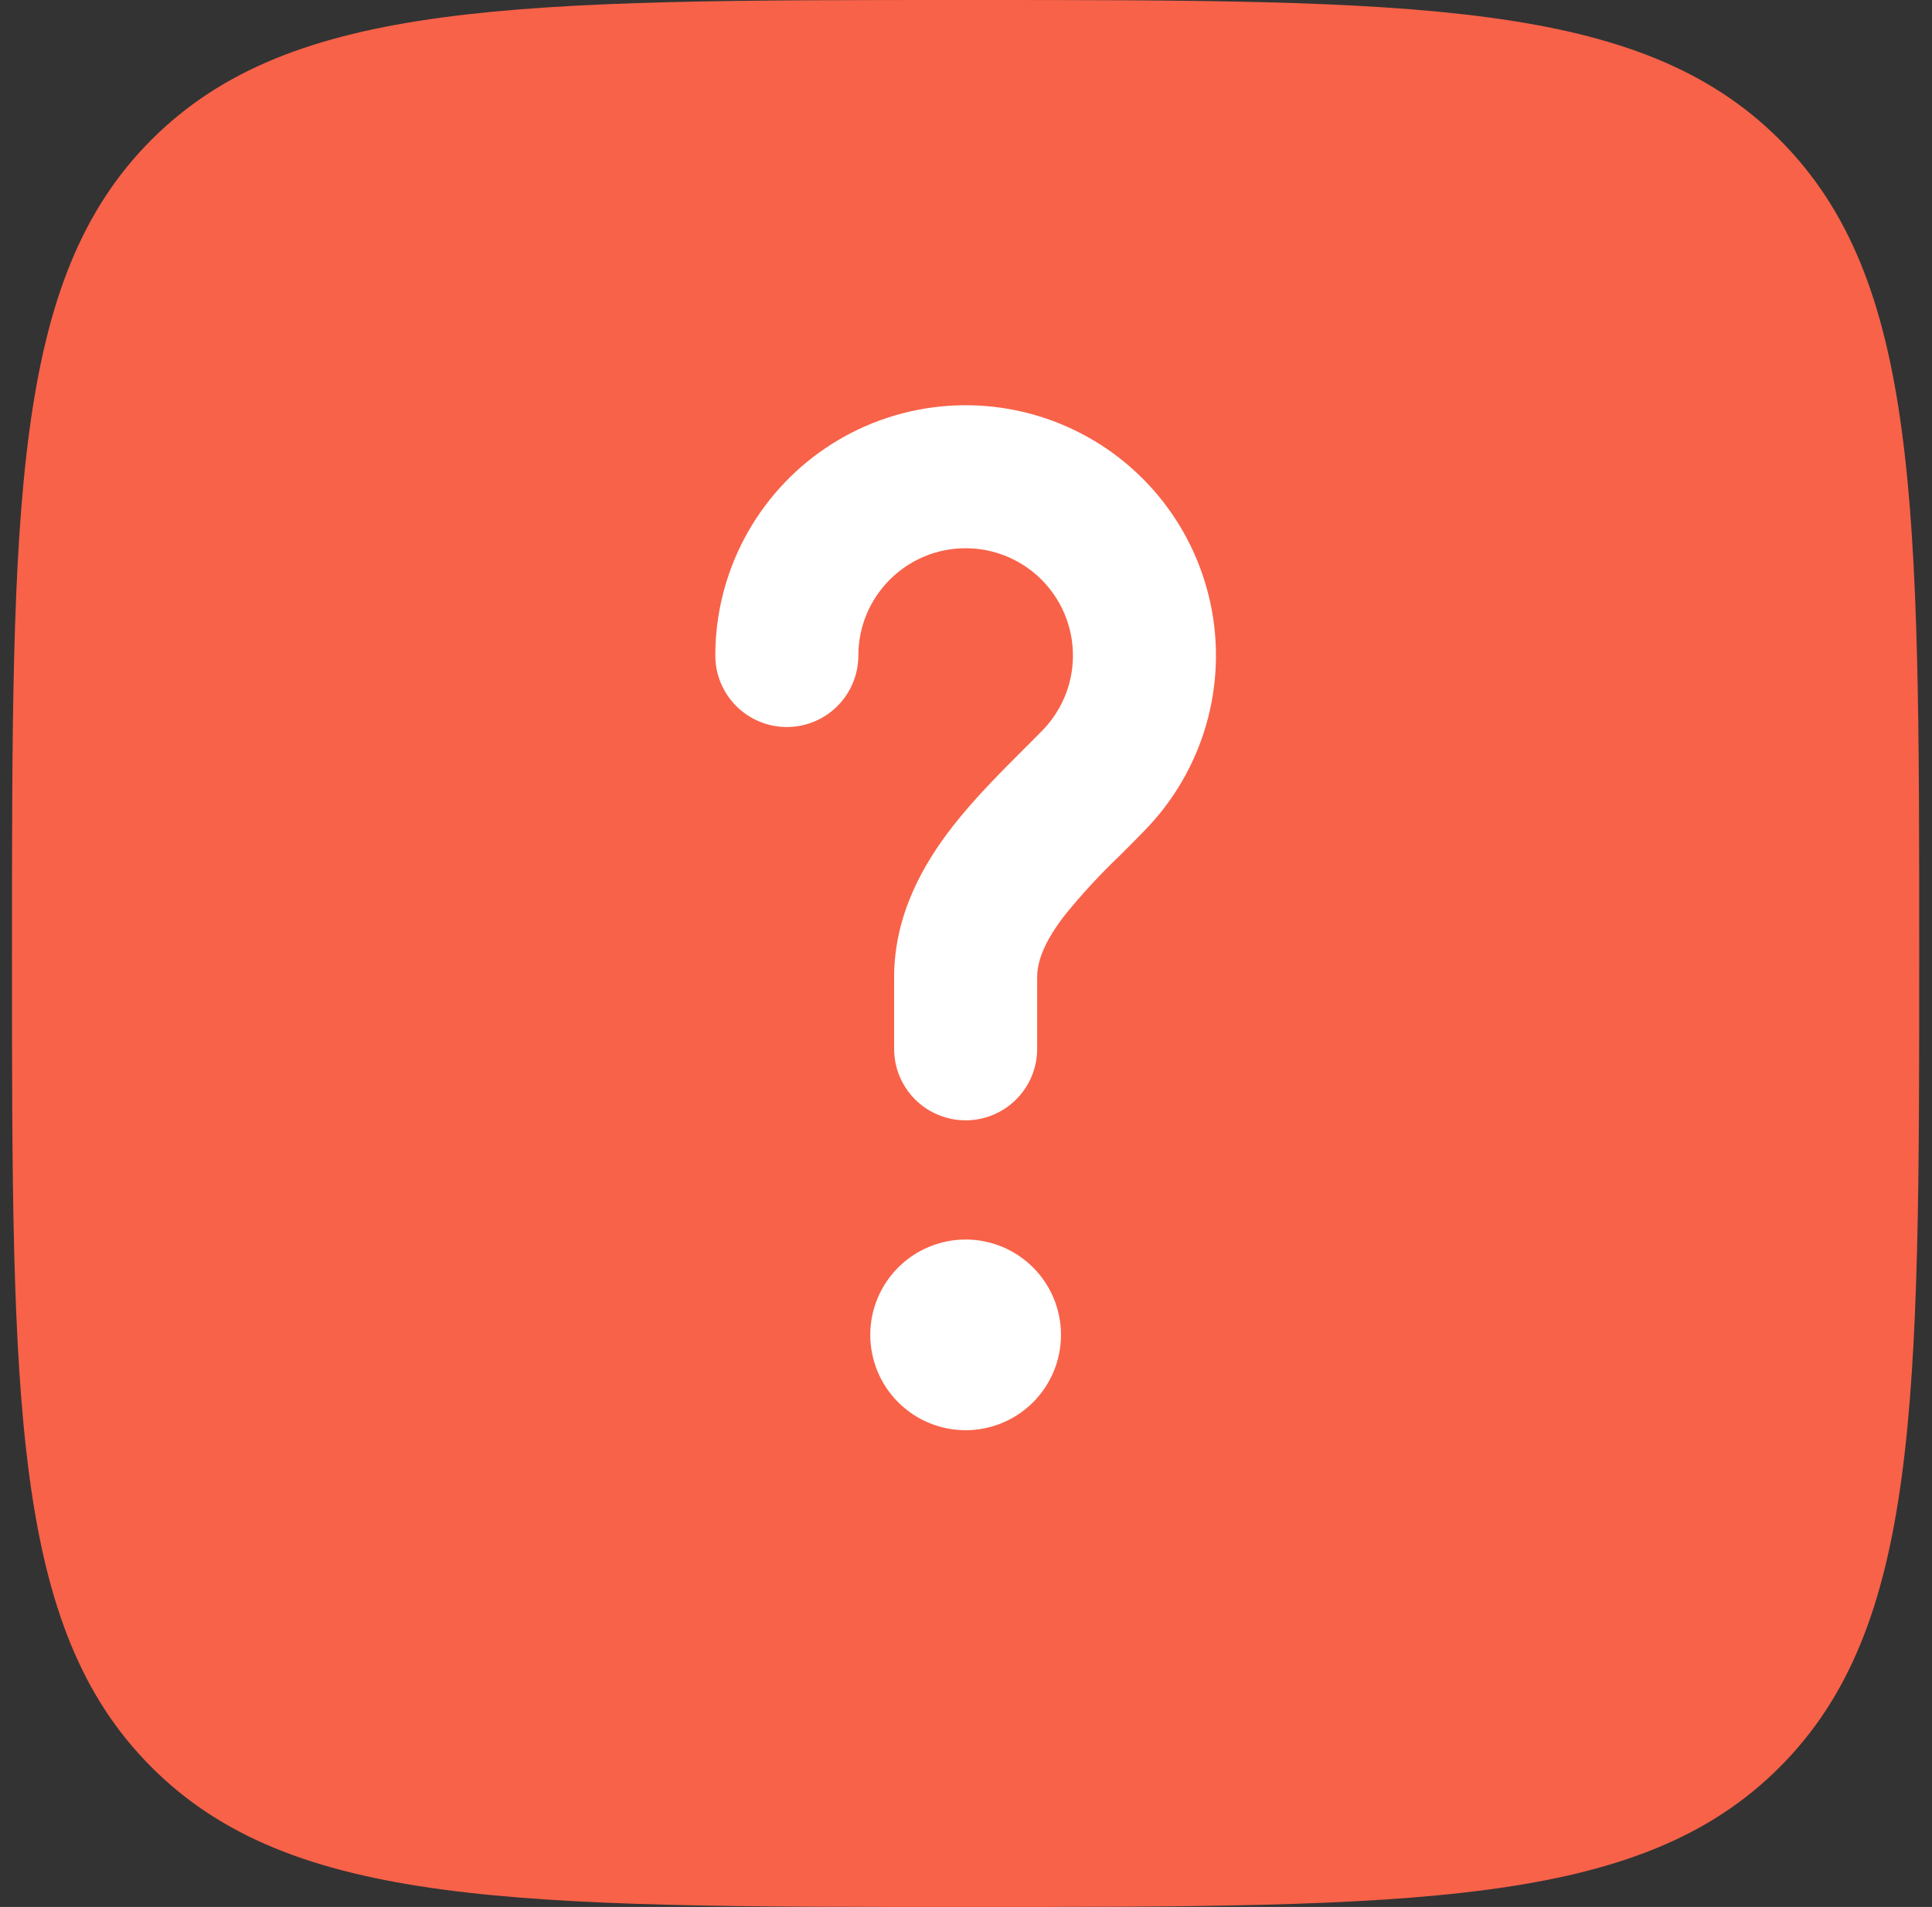 <?xml version="1.0" encoding="UTF-8"?> <svg xmlns="http://www.w3.org/2000/svg" width="78" height="77" viewBox="0 0 78 77" fill="none"><rect x="0" y="0" width="78" height="77" fill="#333333" stroke="none"/><path d="M38.984 77C20.835 77 11.761 77 6.121 71.36C0.484 65.727 0.484 56.649 0.484 38.5C0.484 20.351 0.484 11.277 6.121 5.636C11.765 0 20.835 0 38.984 0C57.133 0 66.208 0 71.844 5.636C77.484 11.28 77.484 20.351 77.484 38.5C77.484 56.649 77.484 65.723 71.844 71.36C66.212 77 57.133 77 38.984 77Z" fill="#F86249"></path><path d="M38.985 22.137C36.594 22.137 34.654 24.078 34.654 26.469C34.654 27.234 34.35 27.969 33.808 28.51C33.267 29.052 32.532 29.356 31.766 29.356C31.001 29.356 30.266 29.052 29.725 28.51C29.183 27.969 28.879 27.234 28.879 26.469C28.879 24.813 29.286 23.183 30.064 21.721C30.842 20.259 31.967 19.011 33.34 18.086C34.713 17.161 36.293 16.588 37.94 16.417C39.587 16.246 41.25 16.482 42.785 17.104C44.319 17.727 45.677 18.716 46.739 19.987C47.801 21.257 48.534 22.769 48.875 24.389C49.216 26.009 49.153 27.689 48.693 29.279C48.232 30.87 47.388 32.322 46.235 33.51C45.88 33.876 45.542 34.215 45.218 34.538C44.436 35.283 43.702 36.076 43.02 36.914C42.173 37.999 41.873 38.796 41.873 39.462V42.35C41.873 43.116 41.568 43.85 41.027 44.392C40.485 44.933 39.751 45.237 38.985 45.237C38.219 45.237 37.485 44.933 36.943 44.392C36.402 43.85 36.098 43.116 36.098 42.35V39.462C36.098 36.941 37.272 34.896 38.462 33.368C39.343 32.236 40.448 31.135 41.349 30.234C41.619 29.964 41.873 29.714 42.092 29.487C42.685 28.876 43.086 28.105 43.243 27.268C43.4 26.431 43.307 25.566 42.975 24.782C42.644 23.998 42.089 23.329 41.379 22.858C40.669 22.388 39.837 22.137 38.985 22.137ZM38.985 57.75C40.006 57.75 40.986 57.344 41.708 56.622C42.429 55.9 42.835 54.921 42.835 53.9C42.835 52.879 42.429 51.9 41.708 51.178C40.986 50.456 40.006 50.05 38.985 50.05C37.964 50.05 36.985 50.456 36.263 51.178C35.541 51.9 35.135 52.879 35.135 53.9C35.135 54.921 35.541 55.9 36.263 56.622C36.985 57.344 37.964 57.75 38.985 57.75Z" fill="white"></path></svg> 